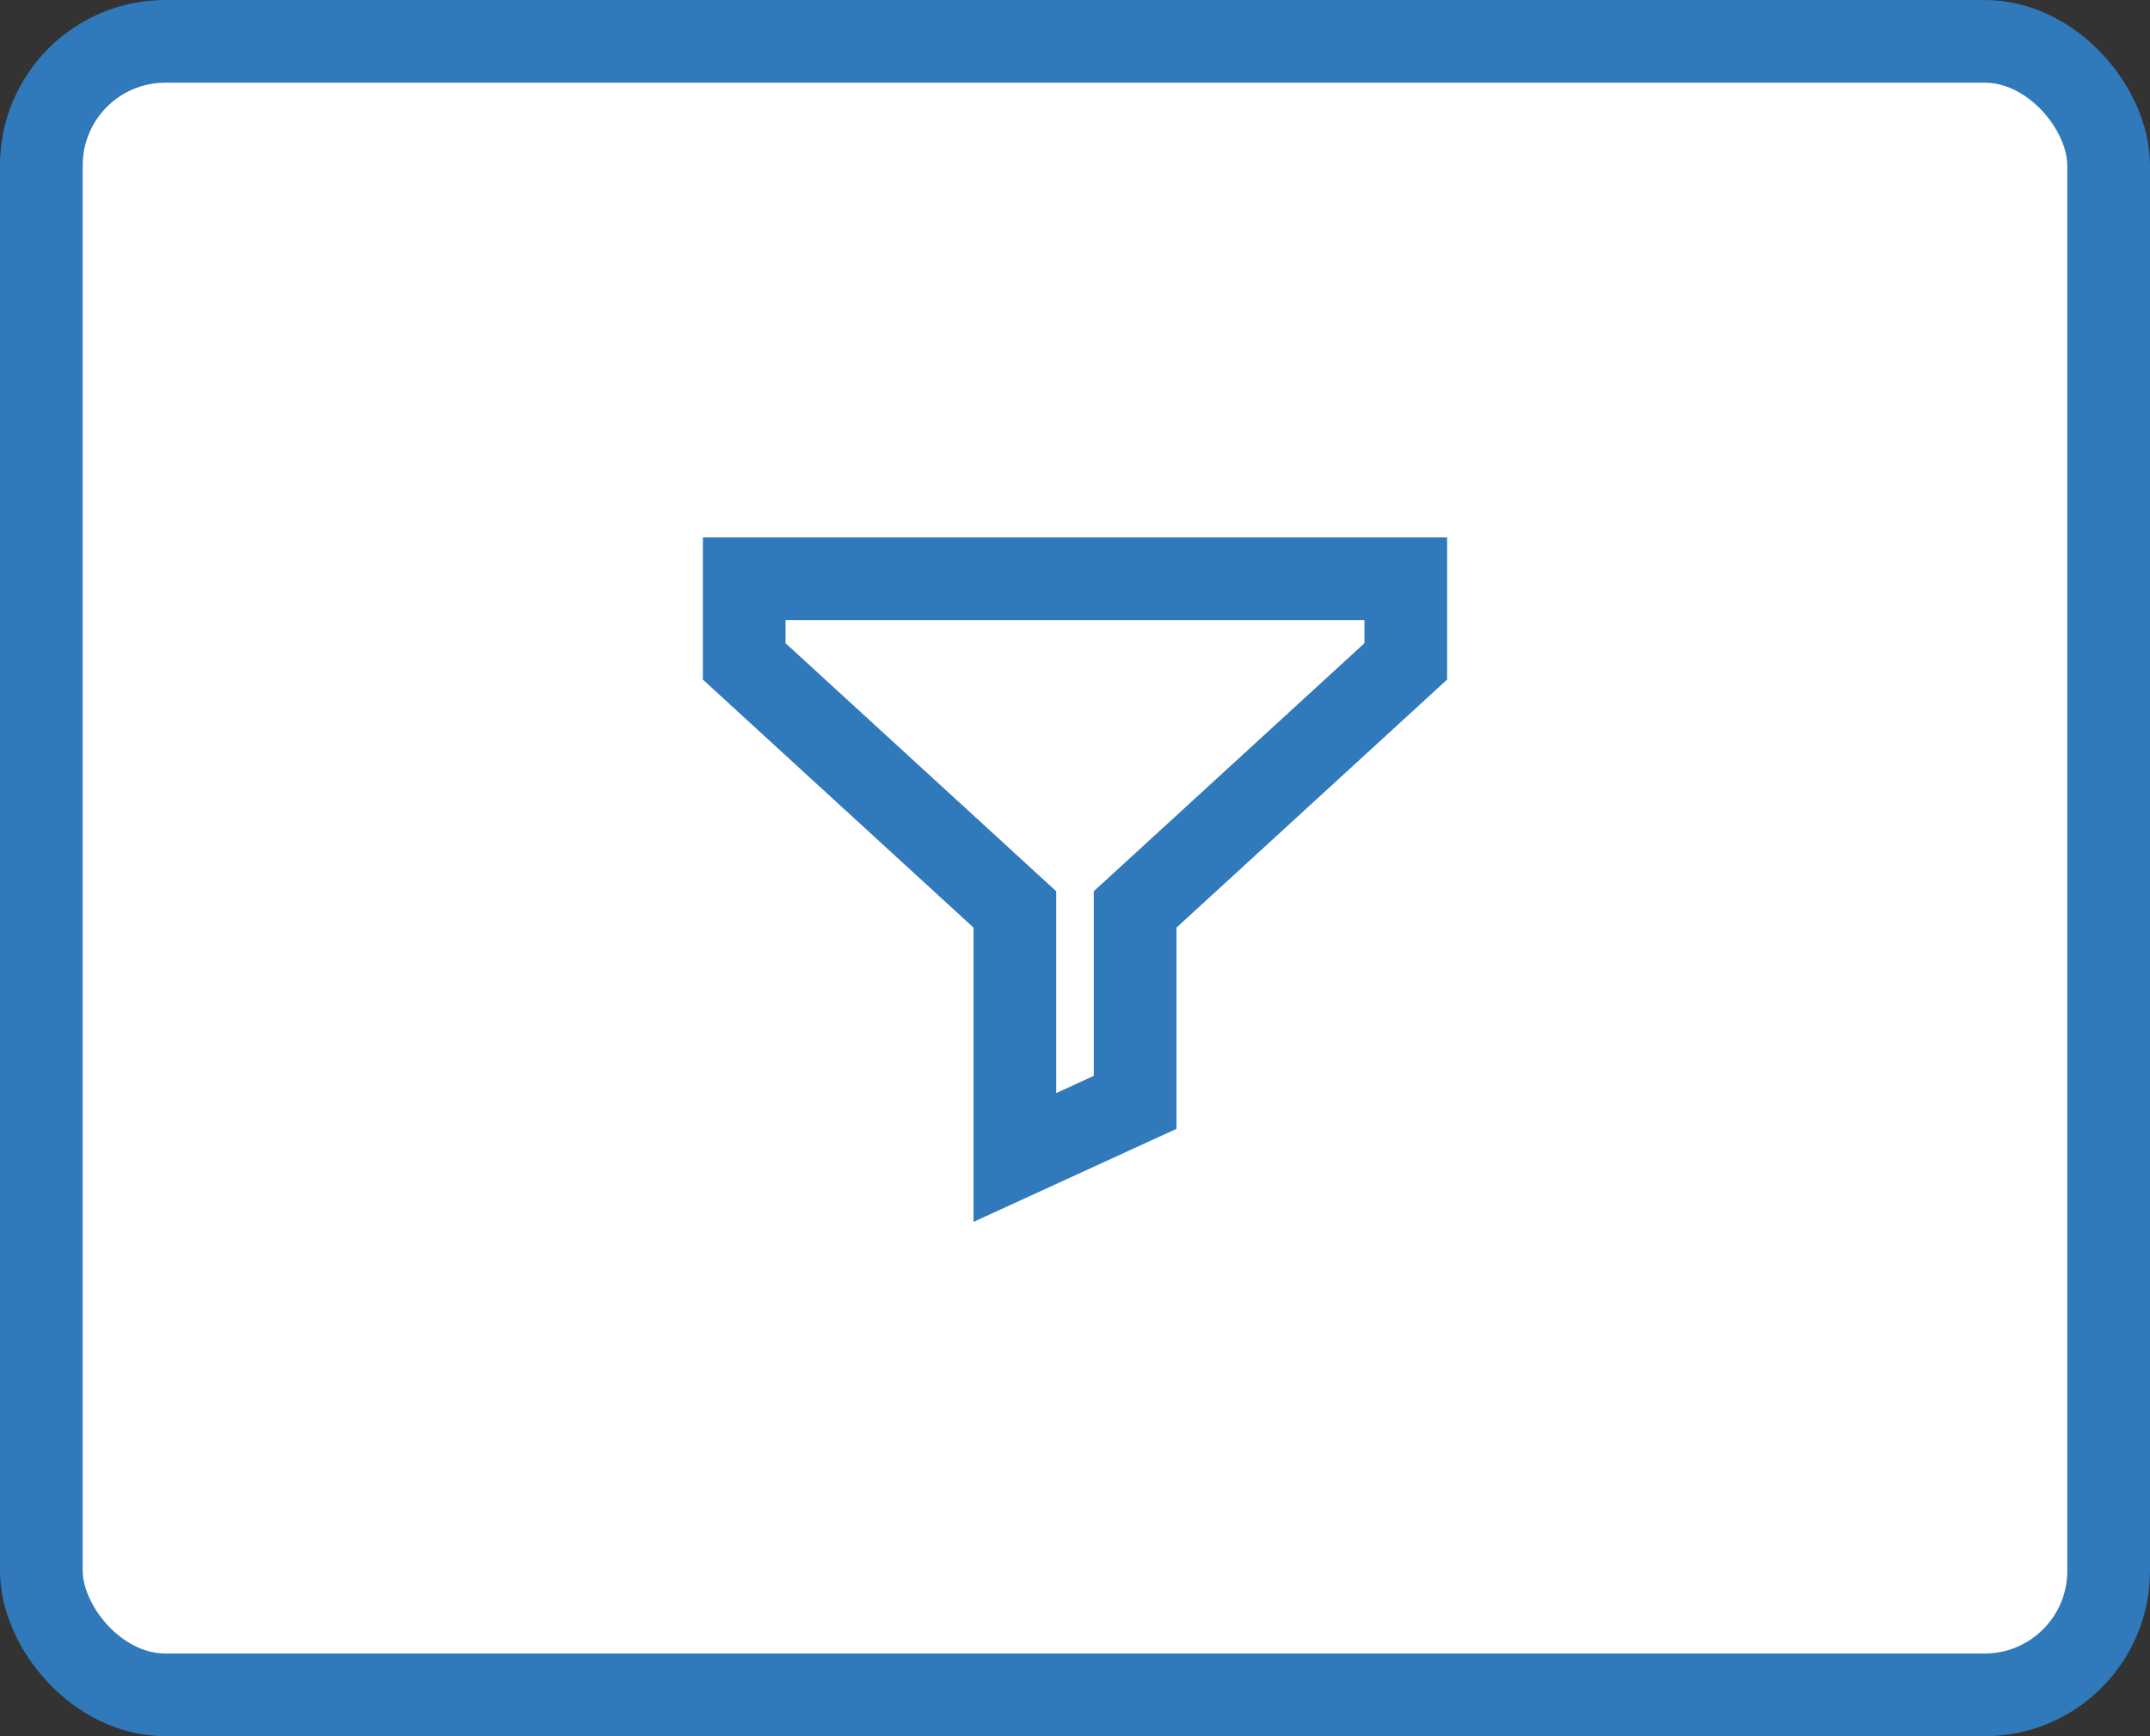 <svg width="52" height="42" viewBox="0 0 52 42" fill="none" xmlns="http://www.w3.org/2000/svg">
<rect x="0" y="0" width="52" height="42" fill="#333333" stroke="none"/>
<rect x="1" y="1" width="50" height="40" rx="3" fill="white"/>
<rect x="1" y="1" width="50" height="40" rx="3" stroke="#3079BB" stroke-width="2"/>
<path fill-rule="evenodd" clip-rule="evenodd" d="M17 13H35V16.44L28.454 22.44V27.308L23.546 29.558V22.44L17 16.44V13ZM19 15V15.56L25.546 21.56V26.442L26.454 26.025V21.56L33 15.56V15H19Z" fill="#3079BB"/>
</svg>
